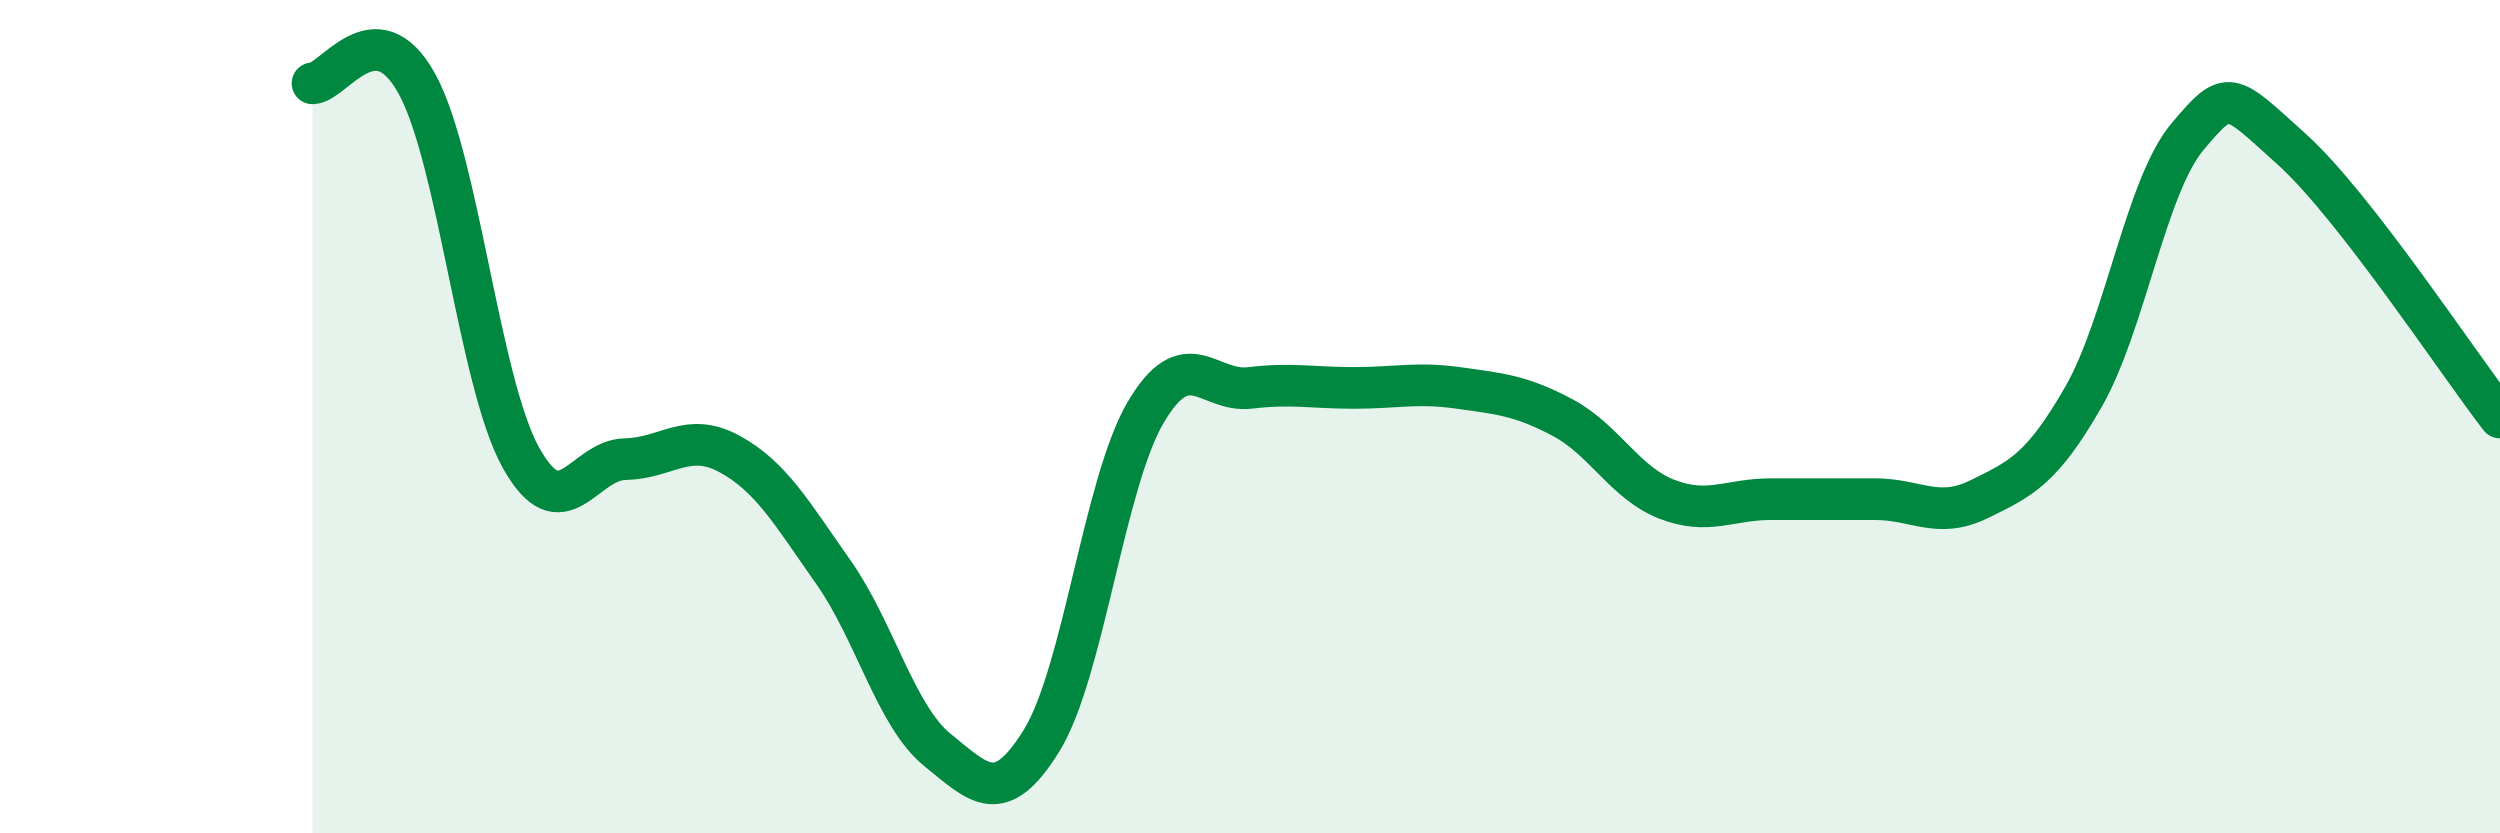 
    <svg width="60" height="20" viewBox="0 0 60 20" xmlns="http://www.w3.org/2000/svg">
      <path
        d="M 7.5,2 C 8,2 9,0.2 10,2 C 11,3.8 11.5,9.18 12.5,10.98 C 13.5,12.78 14,11.04 15,11.02 C 16,11 16.5,10.35 17.5,10.89 C 18.5,11.43 19,12.31 20,13.73 C 21,15.15 21.5,17.19 22.5,18 C 23.5,18.81 24,19.39 25,17.77 C 26,16.15 26.5,11.58 27.5,9.89 C 28.5,8.2 29,9.43 30,9.31 C 31,9.19 31.5,9.31 32.5,9.31 C 33.5,9.31 34,9.17 35,9.31 C 36,9.45 36.5,9.49 37.5,10.02 C 38.5,10.55 39,11.59 40,11.98 C 41,12.37 41.5,11.98 42.5,11.98 C 43.5,11.98 44,11.98 45,11.98 C 46,11.98 46.5,12.47 47.5,11.98 C 48.5,11.49 49,11.27 50,9.53 C 51,7.79 51.5,4.47 52.5,3.28 C 53.5,2.09 53.5,2.23 55,3.58 C 56.5,4.93 59,8.73 60,10.02L60 20L7.5 20Z"
        fill="#008740"
        opacity="0.1"
        stroke-linecap="round"
        stroke-linejoin="round"
      />
      <path
        d="M 7.5,2 C 8,2 9,0.2 10,2 C 11,3.8 11.5,9.18 12.5,10.98 C 13.5,12.78 14,11.04 15,11.02 C 16,11 16.5,10.35 17.5,10.89 C 18.5,11.43 19,12.31 20,13.73 C 21,15.15 21.5,17.19 22.5,18 C 23.5,18.81 24,19.39 25,17.77 C 26,16.15 26.5,11.58 27.5,9.89 C 28.5,8.2 29,9.43 30,9.31 C 31,9.19 31.5,9.31 32.5,9.31 C 33.5,9.31 34,9.17 35,9.31 C 36,9.45 36.5,9.49 37.5,10.02 C 38.5,10.55 39,11.59 40,11.98 C 41,12.37 41.5,11.98 42.5,11.98 C 43.5,11.98 44,11.98 45,11.98 C 46,11.98 46.5,12.47 47.5,11.98 C 48.5,11.49 49,11.27 50,9.53 C 51,7.79 51.5,4.47 52.5,3.28 C 53.5,2.09 53.5,2.23 55,3.58 C 56.5,4.93 59,8.73 60,10.02"
        stroke="#008740"
        stroke-width="1"
        fill="none"
        stroke-linecap="round"
        stroke-linejoin="round"
      />
    </svg>
  